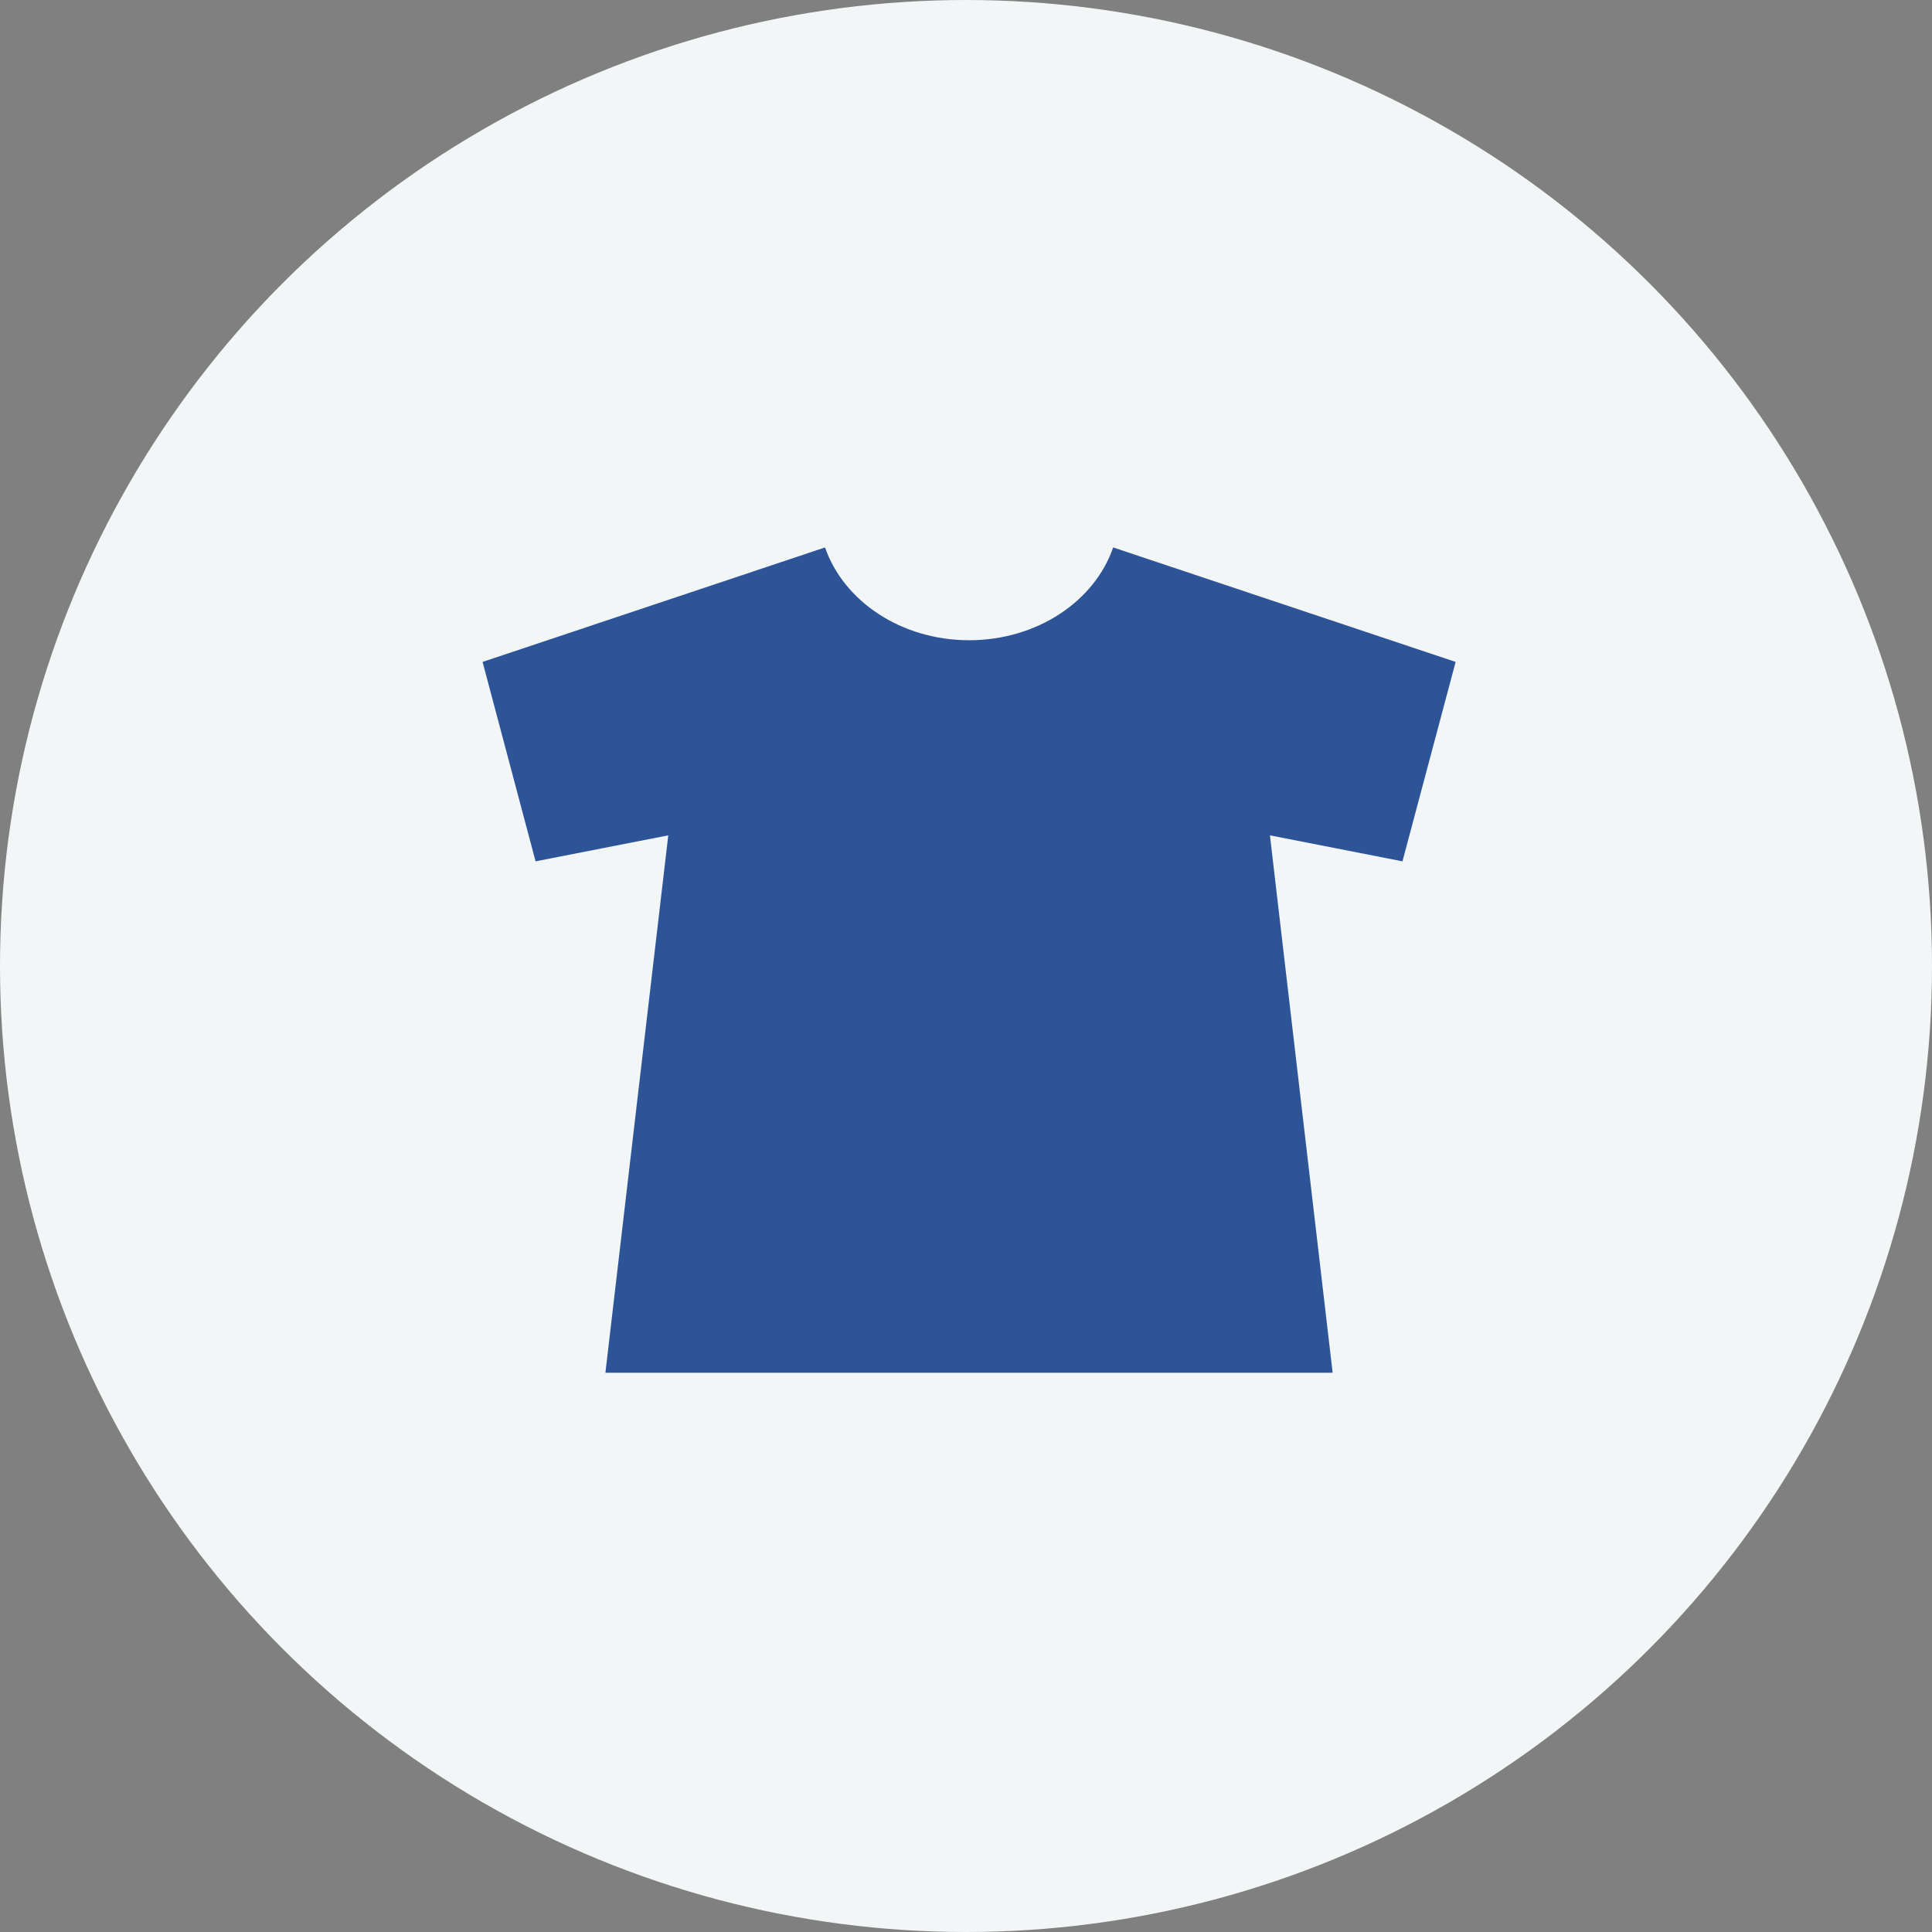 <svg width="120" height="120" viewBox="0 0 120 120" fill="none" xmlns="http://www.w3.org/2000/svg">
<rect x="0" y="0" width="120" height="120" fill="#808080" stroke="none"/>
<circle cx="60" cy="60" r="60" fill="#F2F6F7"/>
<path d="M90.412 41.113L69.14 34.002C67.992 37.341 64.417 39.766 60.193 39.766C55.968 39.766 52.393 37.331 51.245 34.002L29.973 41.113L33.266 53.499L41.507 51.885L37.603 85.264H82.773L78.878 51.885L87.11 53.499L90.412 41.113Z" fill="#2E5498"/>
</svg>
